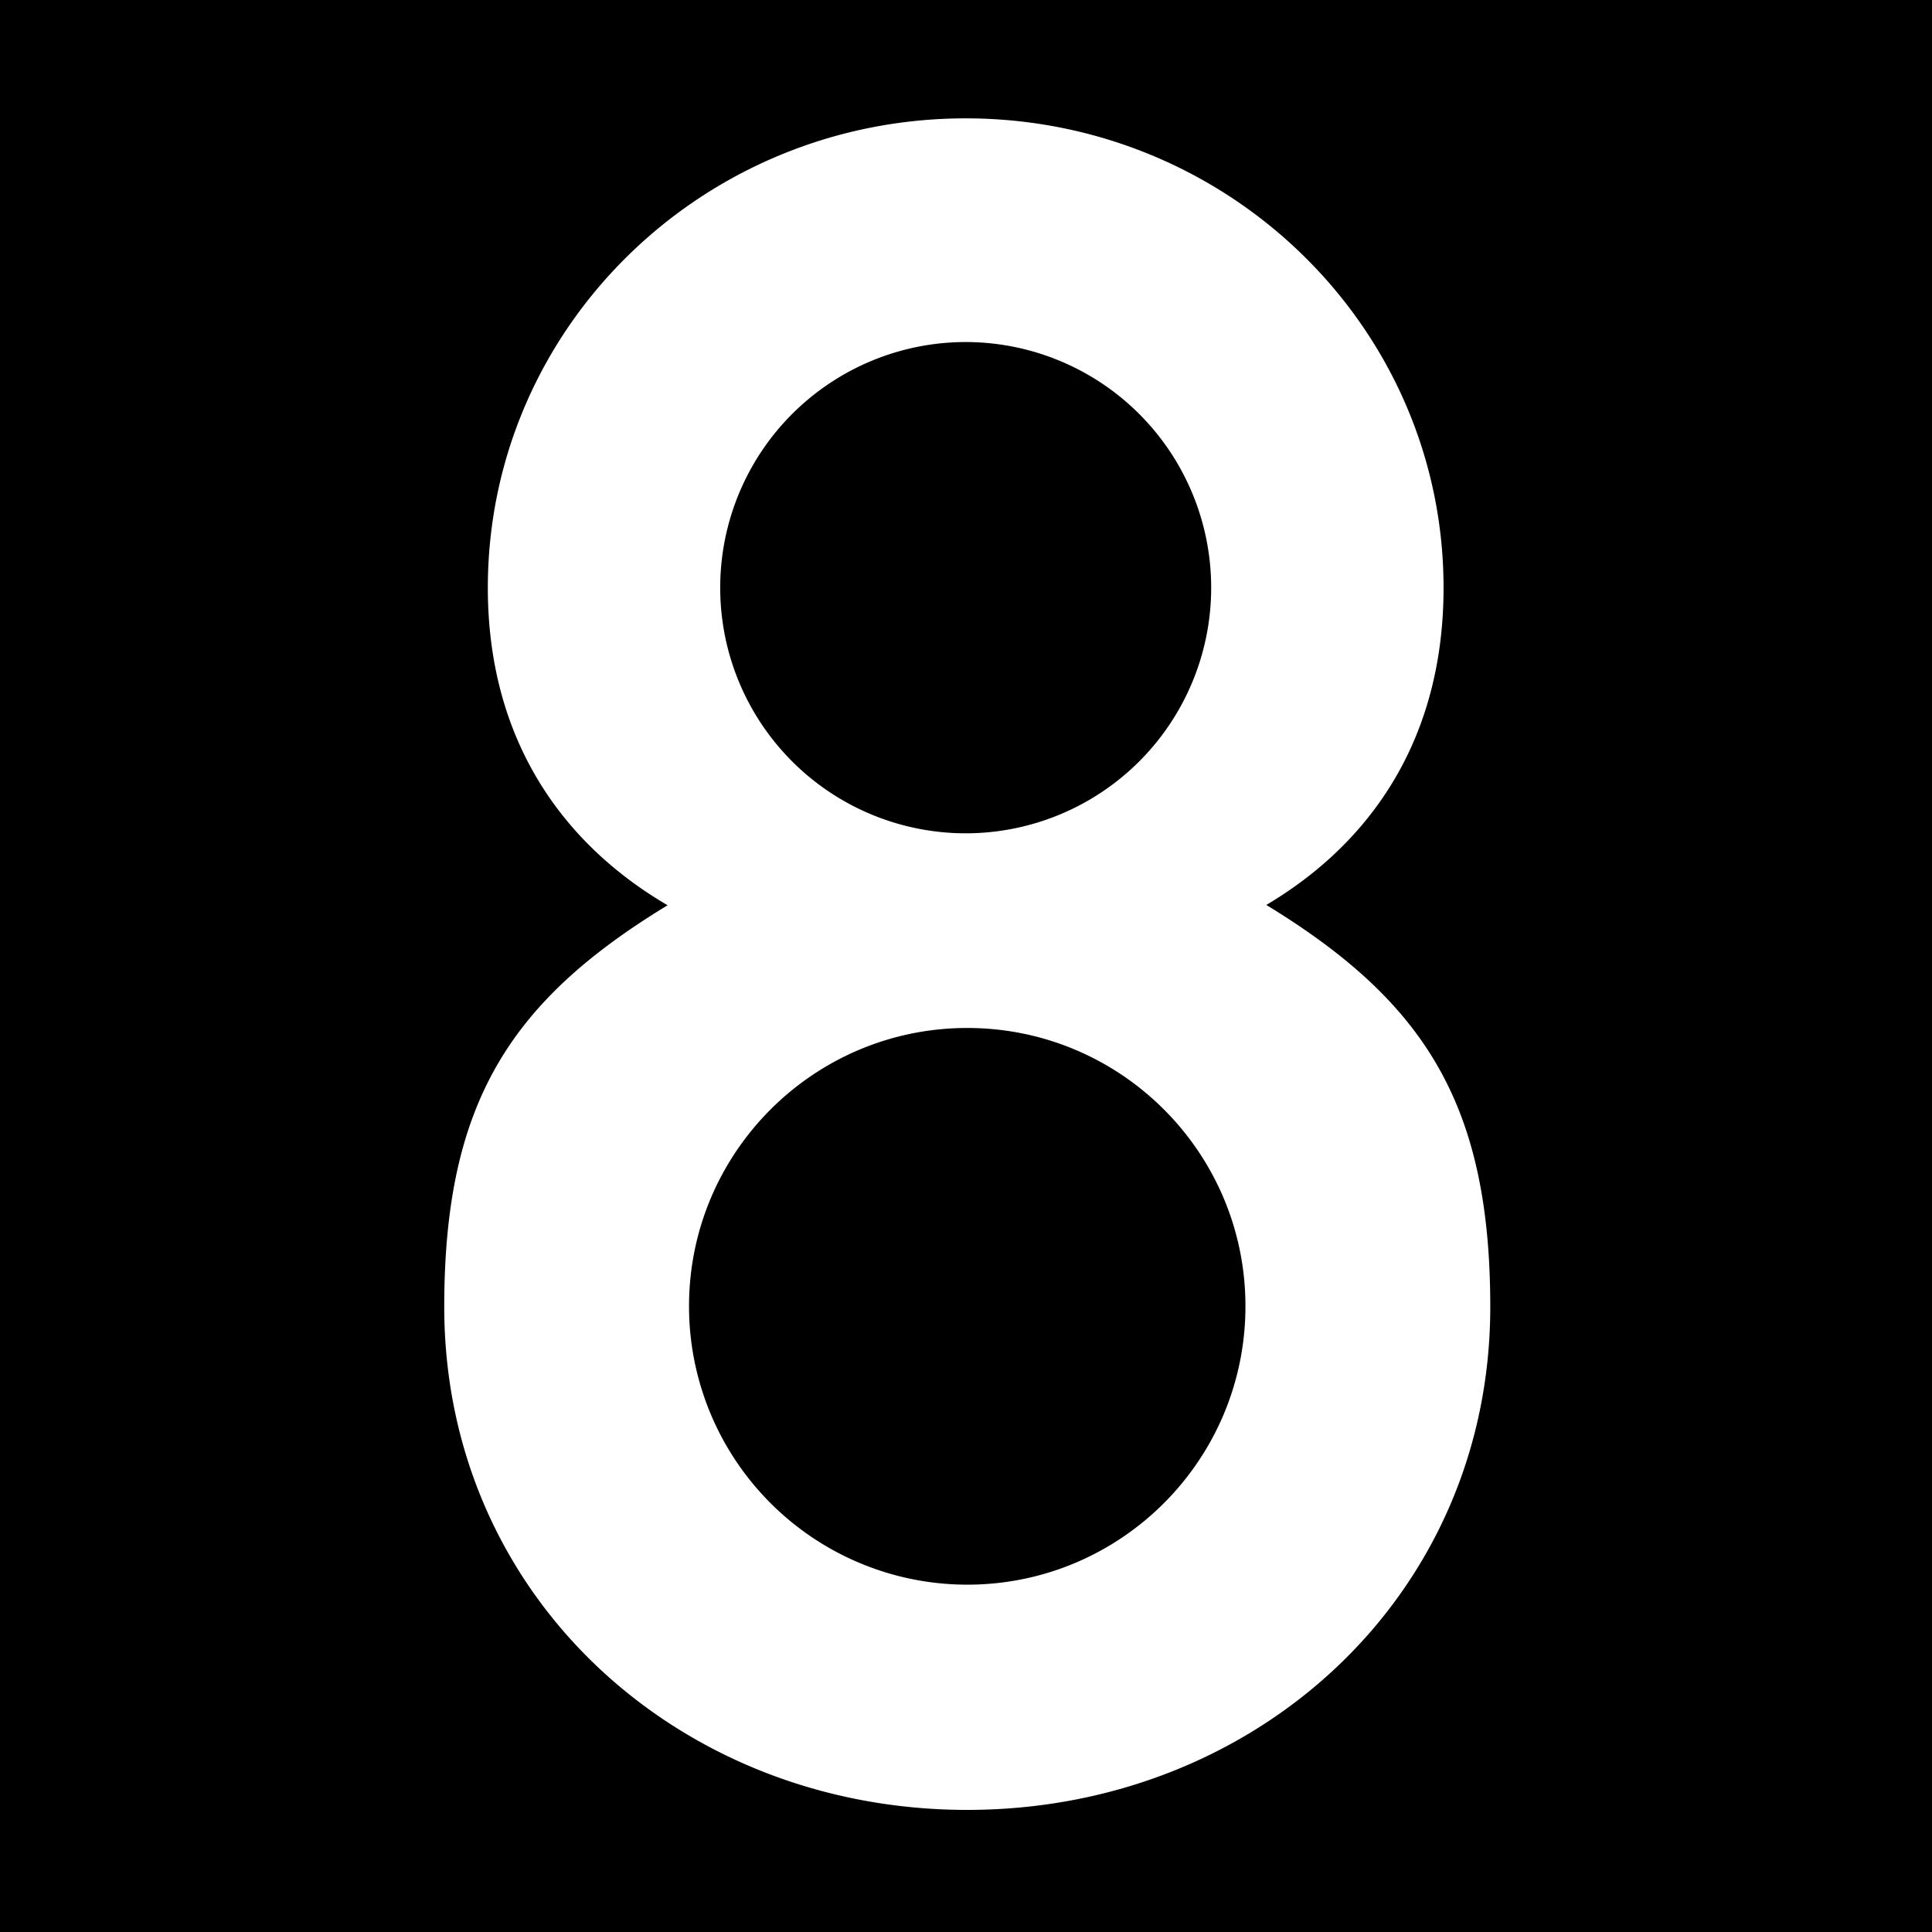 ﻿<?xml version="1.0" encoding="utf-8"?>
<svg name="video8" width="500" height="500" viewBox="0 0 500 500" xmlns="http://www.w3.org/2000/svg">
  <path d="M249.92 215.66a63.55 63.55 0 0 0 63.53-63.53 63.57 63.57 0 0 0-63.53-63.61 63.57 63.57 0 0 0-63.53 63.6 63.55 63.55 0 0 0 63.53 63.54zm.4 194.45c39.75 0 72-32.25 72-72.07 0-39.75-32.25-72-72-72-39.74 0-72 32.25-72 72a72.03 72.03 0 0 0 72 72.07zm-77.55-175.83c-40.8 24.83-57.8 51.2-57.8 103.92 0 74.8 60.62 130.2 135.35 130.2 74.74 0 135.36-55.4 135.36-130.2 0-52.73-17.25-79.17-57.96-104 27.97-16.6 45.87-43.94 45.87-82.07 0-67.16-55.4-121.5-123.67-121.5s-123.67 54.34-123.67 121.5c0 38.2 18.3 65.62 46.52 82.15zM0 0h500v500H0z" />
</svg>